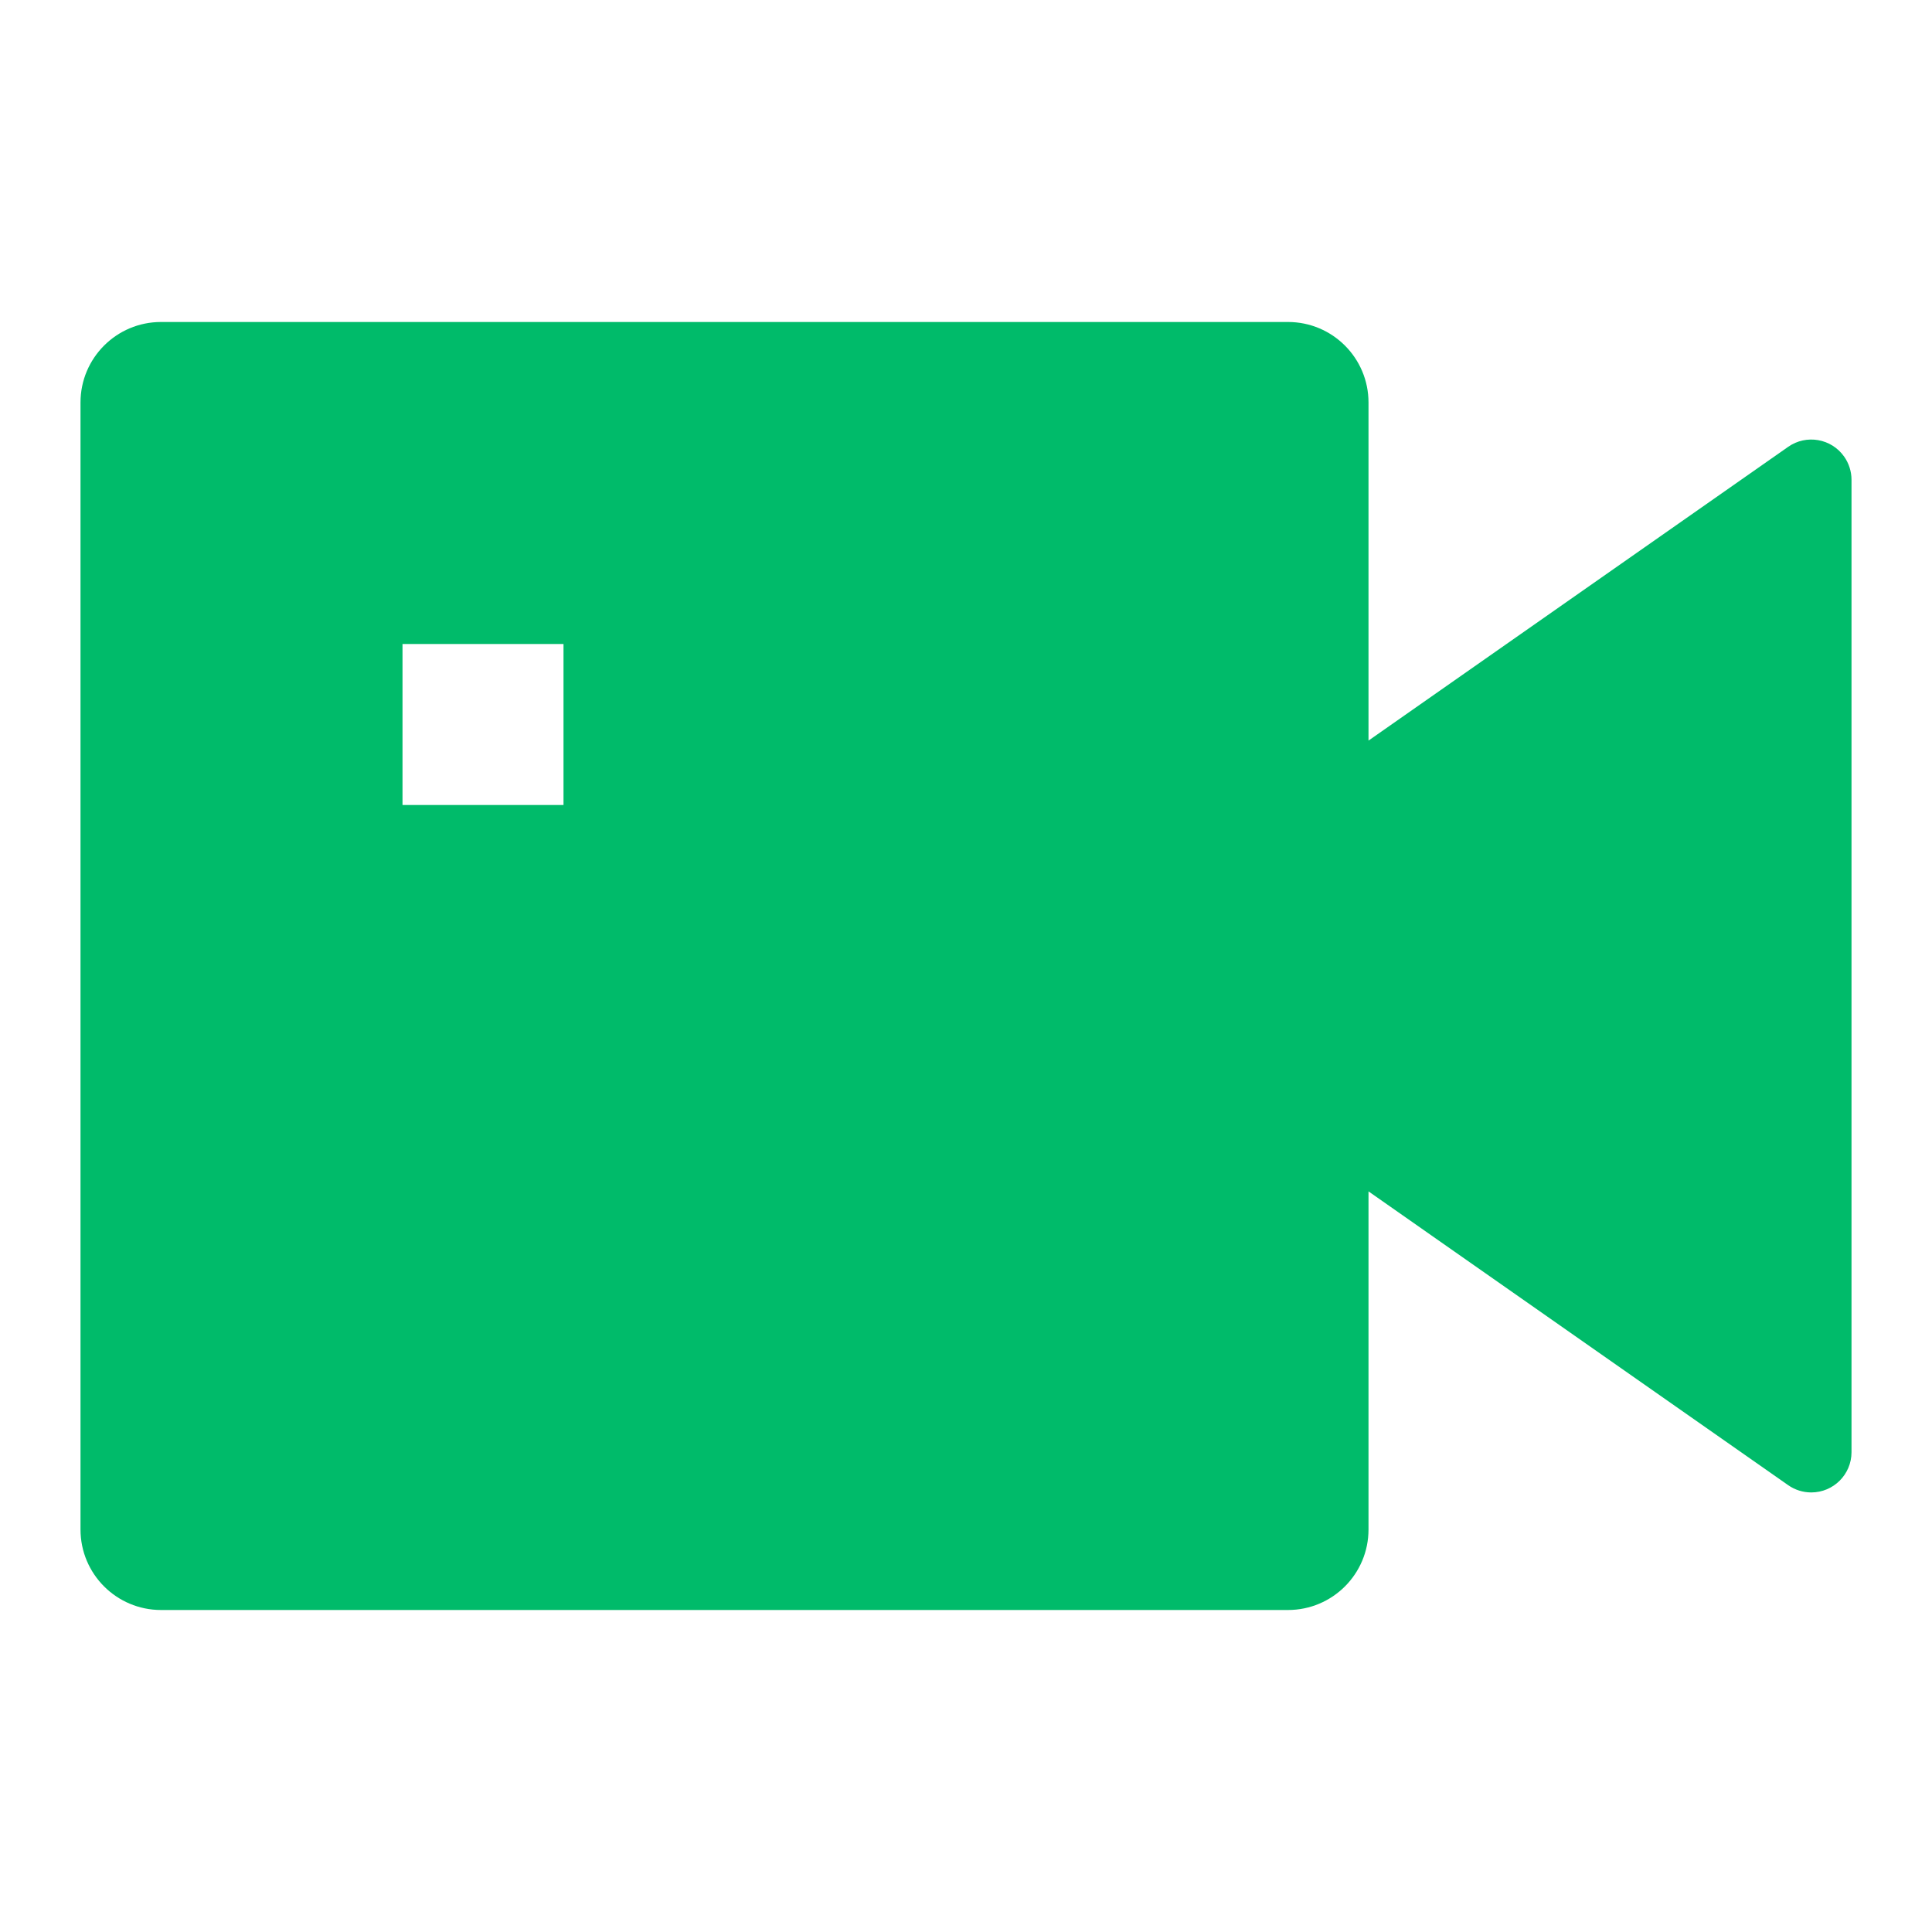 <svg width="160" height="160" viewBox="0 0 160 160" fill="none" xmlns="http://www.w3.org/2000/svg">
<path d="M113.334 61.333L148.089 37.004C149.597 35.948 151.676 36.315 152.731 37.823C153.123 38.384 153.334 39.051 153.334 39.735V120.264C153.334 122.105 151.841 123.597 150 123.597C149.316 123.597 148.649 123.387 148.089 122.995L113.334 98.666V126.666C113.334 130.348 110.349 133.333 106.667 133.333H13.334C9.652 133.333 6.667 130.348 6.667 126.666V33.333C6.667 29.651 9.652 26.666 13.334 26.666H106.667C110.349 26.666 113.334 29.651 113.334 33.333V61.333ZM33.334 53.333V66.666H46.667V53.333H33.334Z" fill="#00BB6A"/>
</svg>
